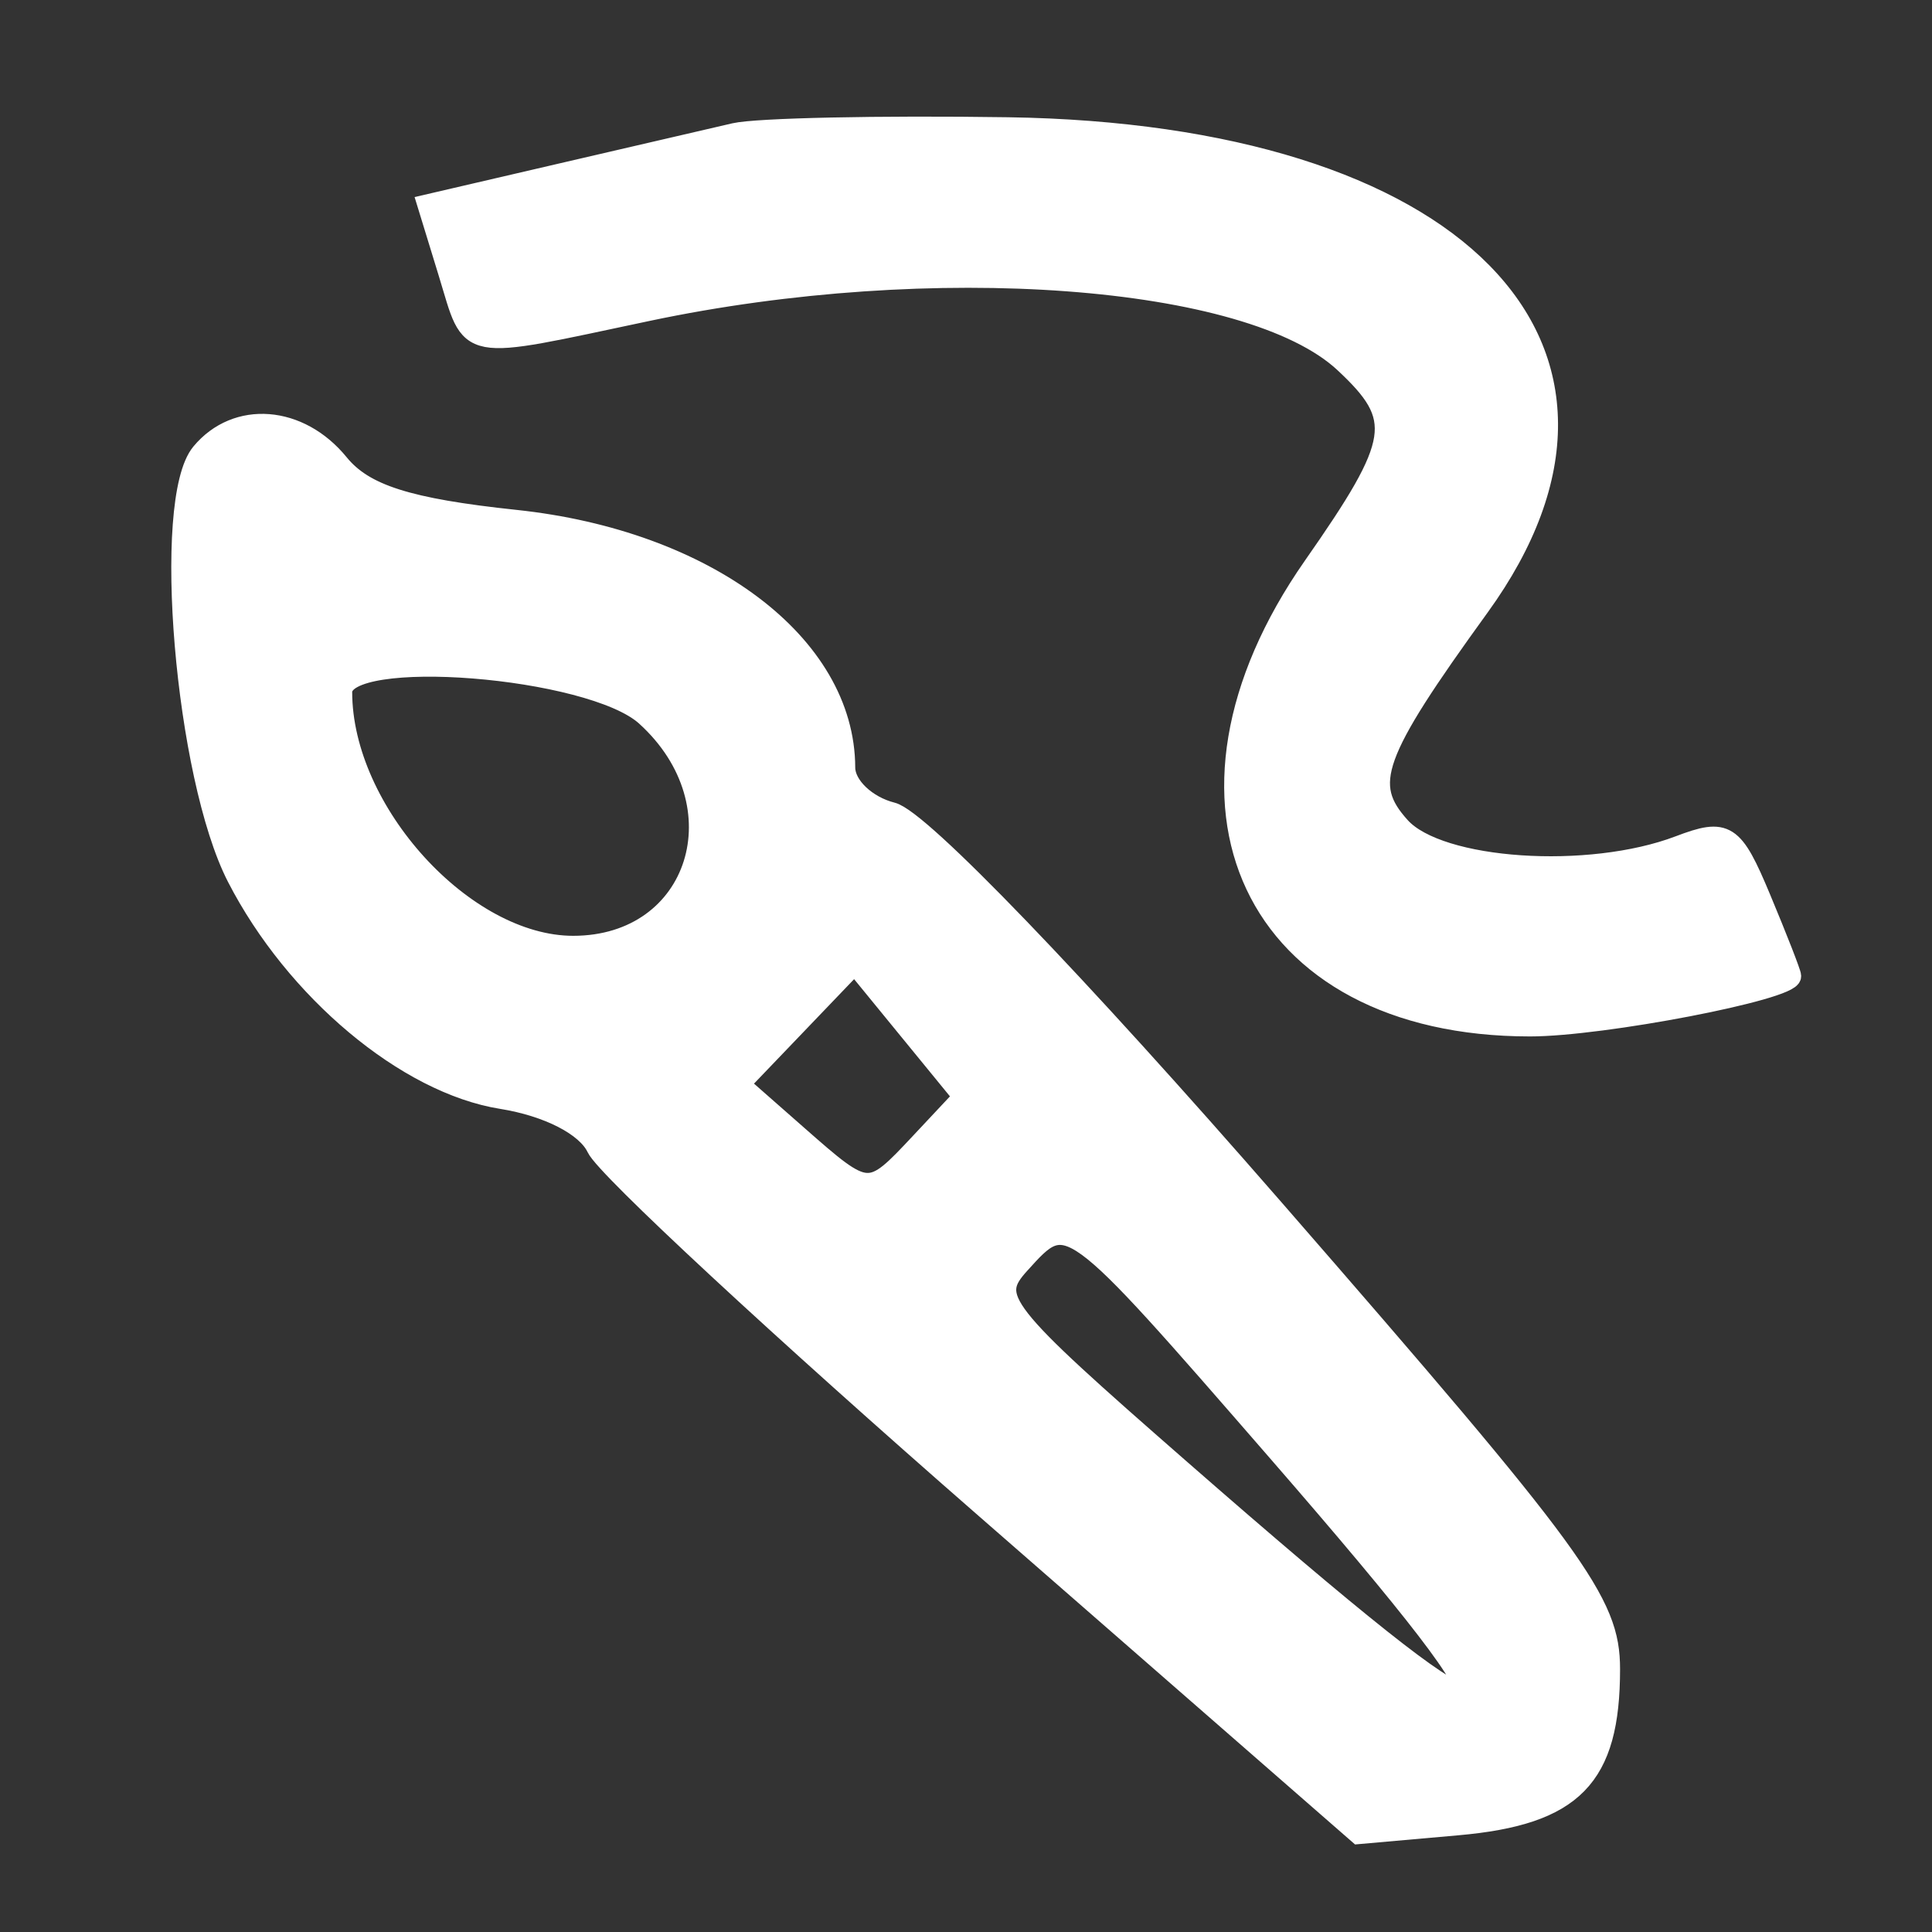 <svg xmlns="http://www.w3.org/2000/svg" fill="#ffffff" width="800px" height="800px" viewBox="0 0 96 96" stroke="#ffffff"><rect x="0" y="0" width="96" height="96" fill="#333333" stroke="none"/><g id="SVGRepo_bgCarrier" stroke-width="0"></g><g id="SVGRepo_tracerCarrier" stroke-linecap="round" stroke-linejoin="round"></g><g id="SVGRepo_iconCarrier"><path d="M36.5 6.615c-1.1.254-4.984 1.155-8.632 2.002l-6.632 1.541 1.05 3.421c1.221 3.978.549 3.851 9.899 1.876 14.132-2.985 29.905-1.815 34.608 2.567 2.983 2.779 2.815 3.883-1.539 10.116C57.029 39.91 62.254 51 76.025 51 79.628 51 89 49.197 89 48.503c0-.142-.676-1.877-1.503-3.855-1.376-3.294-1.718-3.515-4.065-2.622-4.477 1.702-11.918 1.2-13.85-.935-1.918-2.12-1.386-3.599 3.936-10.953 9.307-12.859-1.146-23.477-23.44-23.812-6.368-.095-12.478.035-13.578.289M9.994 22.507c-1.958 2.359-.799 16.072 1.781 21.088 2.886 5.609 8.435 10.255 13.148 11.009 2.309.369 4.215 1.348 4.724 2.427.469.994 9.178 9.074 19.353 17.955l18.5 16.147 4.918-.436c5.761-.51 7.582-2.375 7.582-7.762 0-3.332-1.593-5.514-16.671-22.833-9.876-11.344-17.621-19.388-19-19.734-1.281-.322-2.331-1.324-2.333-2.226-.014-6.129-6.9-11.302-16.385-12.309-5.342-.567-7.524-1.263-8.771-2.794-1.959-2.406-5.089-2.649-6.846-.532M17 34.388C17 40.326 23.075 47 28.48 47c6.251 0 8.469-7.021 3.608-11.42C29.364 33.114 17 32.137 17 34.388m22.607 16.5-2.863 2.988 2.878 2.53c3.537 3.11 3.546 3.11 6.137.344l2.108-2.25-2.699-3.3-2.698-3.3-2.863 2.988m11.069 11.917c-1.541 1.703-1.085 2.285 8.029 10.25 17.131 14.972 18.378 14.724 4.756-.947-10.451-12.021-10.375-11.966-12.785-9.303" fill-rule="evenodd"></path></g></svg>
